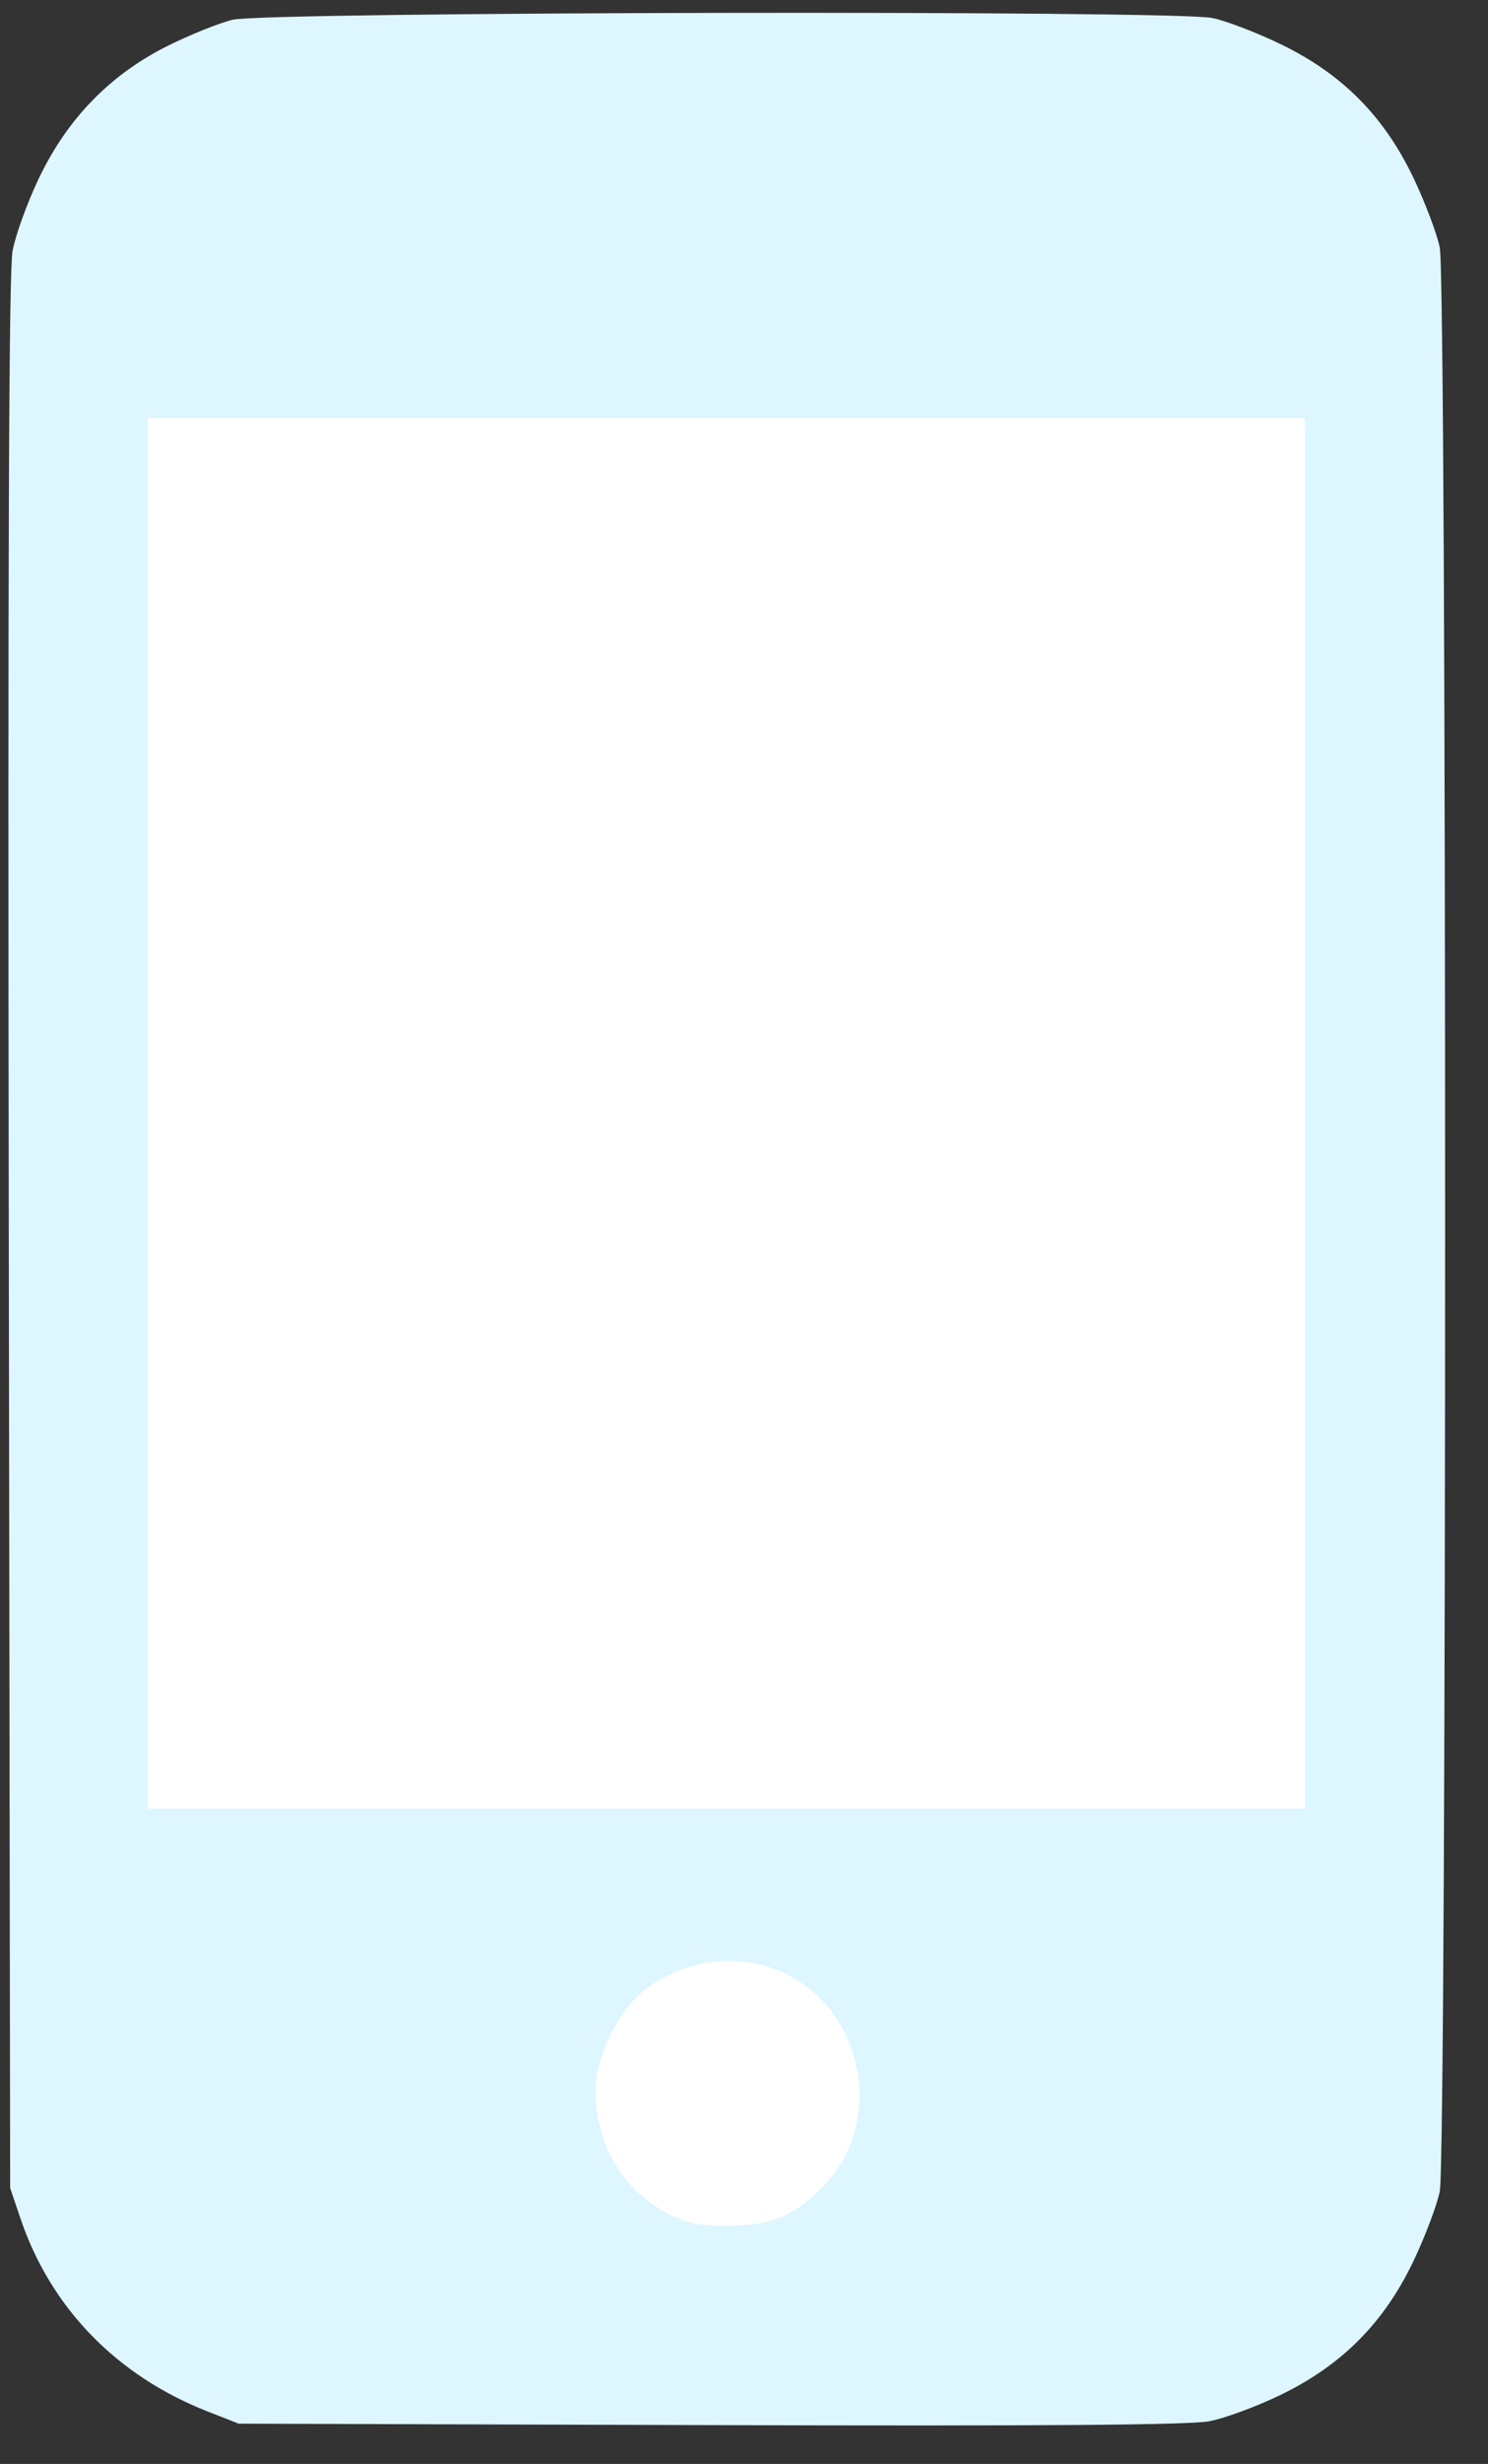 <svg width="29" height="48" viewBox="0 0 29 48" fill="none" xmlns="http://www.w3.org/2000/svg">
<rect x="0" y="0" width="29" height="48" fill="#333333" stroke="none"/>
<rect x="2.664" y="5.75" width="23" height="39" rx="2" fill="white"/>
<path fill-rule="evenodd" clip-rule="evenodd" d="M4.533 0.385C4.266 0.45 3.696 0.68 3.265 0.895C2.143 1.457 1.313 2.311 0.757 3.475C0.531 3.949 0.3 4.585 0.245 4.888C0.172 5.283 0.152 10.692 0.171 24.032L0.198 42.625L0.4 43.221C0.988 44.957 2.27 46.279 4.04 46.975L4.653 47.215L13.837 47.243C20.318 47.263 23.182 47.241 23.567 47.168C23.867 47.112 24.496 46.879 24.966 46.651C26.161 46.069 26.979 45.242 27.552 44.038C27.777 43.563 28.006 42.957 28.06 42.689C28.199 42.004 28.199 5.509 28.06 4.824C28.006 4.556 27.777 3.949 27.552 3.475C26.978 2.268 26.161 1.443 24.966 0.864C24.496 0.636 23.895 0.406 23.63 0.351C22.884 0.196 5.174 0.228 4.533 0.385ZM25.431 21.69V35.233H14.155H2.88V21.69V8.147H14.155H25.431V21.69ZM15.257 38.425C16.853 39.149 17.261 41.364 16.029 42.609C15.467 43.176 15.033 43.354 14.201 43.357C13.602 43.359 13.395 43.319 13.03 43.13C12.14 42.672 11.609 41.777 11.609 40.734C11.609 40.082 12.029 39.201 12.537 38.788C13.289 38.176 14.386 38.029 15.257 38.425Z" fill="#DEF6FF"/>
</svg>
